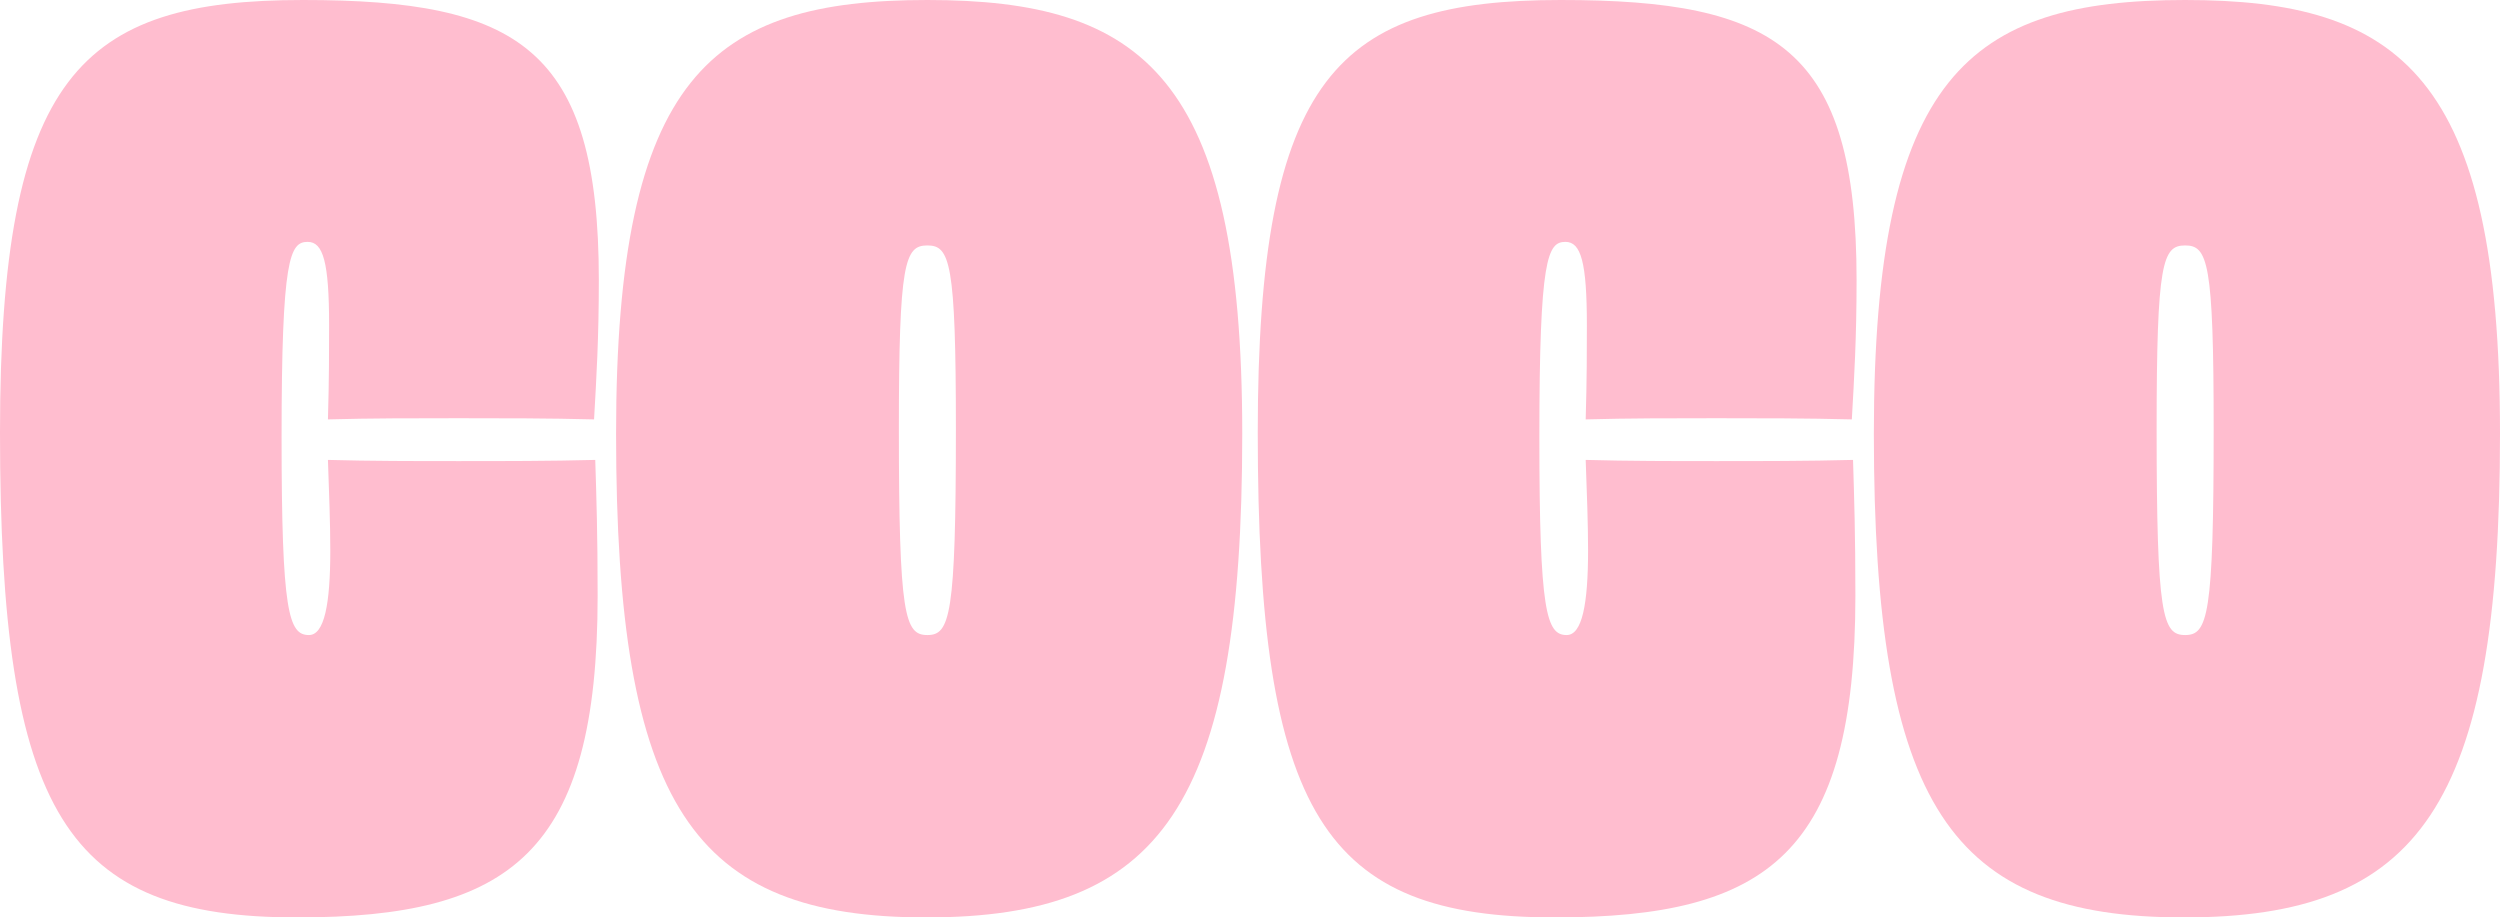 <svg width="109" height="40" viewBox="0 0 109 40" fill="none" xmlns="http://www.w3.org/2000/svg">
<path d="M14.298 18.286C14.349 16.571 14.349 15.221 14.349 14.182C14.349 11.429 14.09 10.546 13.417 10.546C12.64 10.546 12.277 11.221 12.277 19.065C12.277 26.701 12.588 27.688 13.469 27.688C14.142 27.688 14.401 26.338 14.401 24C14.401 22.857 14.349 21.454 14.298 20.052C16.163 20.104 18.079 20.104 19.996 20.104C21.965 20.104 23.985 20.104 25.953 20.052C26.005 21.714 26.057 23.273 26.057 25.974C26.057 37.195 22.275 40 12.951 40C2.901 40 0 35.532 0 18.857C0 3.273 3.523 0 13.21 0C22.586 0 26.109 2.078 26.109 12.208C26.109 14.753 26.005 16.468 25.901 18.286C23.933 18.234 21.913 18.234 19.996 18.234C18.079 18.234 16.163 18.234 14.298 18.286Z" fill="#FFBDCF"/>
<path d="M54.162 18.909C54.162 35.169 50.639 40 40.382 40C30.229 40 26.861 35.169 26.861 18.909C26.861 3.325 31.006 0 40.434 0C49.81 0 54.162 3.325 54.162 18.909ZM40.434 27.688C41.418 27.688 41.677 26.857 41.677 18.701C41.677 11.429 41.418 10.701 40.434 10.701C39.45 10.701 39.191 11.429 39.191 18.701C39.191 26.857 39.45 27.688 40.434 27.688Z" fill="#FFBDCF"/>
<path d="M69.136 18.286C69.188 16.571 69.188 15.221 69.188 14.182C69.188 11.429 68.929 10.546 68.255 10.546C67.478 10.546 67.116 11.221 67.116 19.065C67.116 26.701 67.427 27.688 68.307 27.688C68.981 27.688 69.24 26.338 69.24 24C69.24 22.857 69.188 21.454 69.136 20.052C71.001 20.104 72.918 20.104 74.834 20.104C76.803 20.104 78.823 20.104 80.792 20.052C80.843 21.714 80.895 23.273 80.895 25.974C80.895 37.195 77.114 40 67.789 40C57.739 40 54.838 35.532 54.838 18.857C54.838 3.273 58.361 0 68.048 0C77.424 0 80.947 2.078 80.947 12.208C80.947 14.753 80.843 16.468 80.74 18.286C78.771 18.234 76.751 18.234 74.834 18.234C72.918 18.234 71.001 18.234 69.136 18.286Z" fill="#FFBDCF"/>
<path d="M109 18.909C109 35.169 105.477 40 95.22 40C85.067 40 81.7 35.169 81.7 18.909C81.7 3.325 85.844 0 95.272 0C104.649 0 109 3.325 109 18.909ZM95.272 27.688C96.257 27.688 96.516 26.857 96.516 18.701C96.516 11.429 96.257 10.701 95.272 10.701C94.288 10.701 94.029 11.429 94.029 18.701C94.029 26.857 94.288 27.688 95.272 27.688Z" fill="#FFBDCF"/>
</svg>
